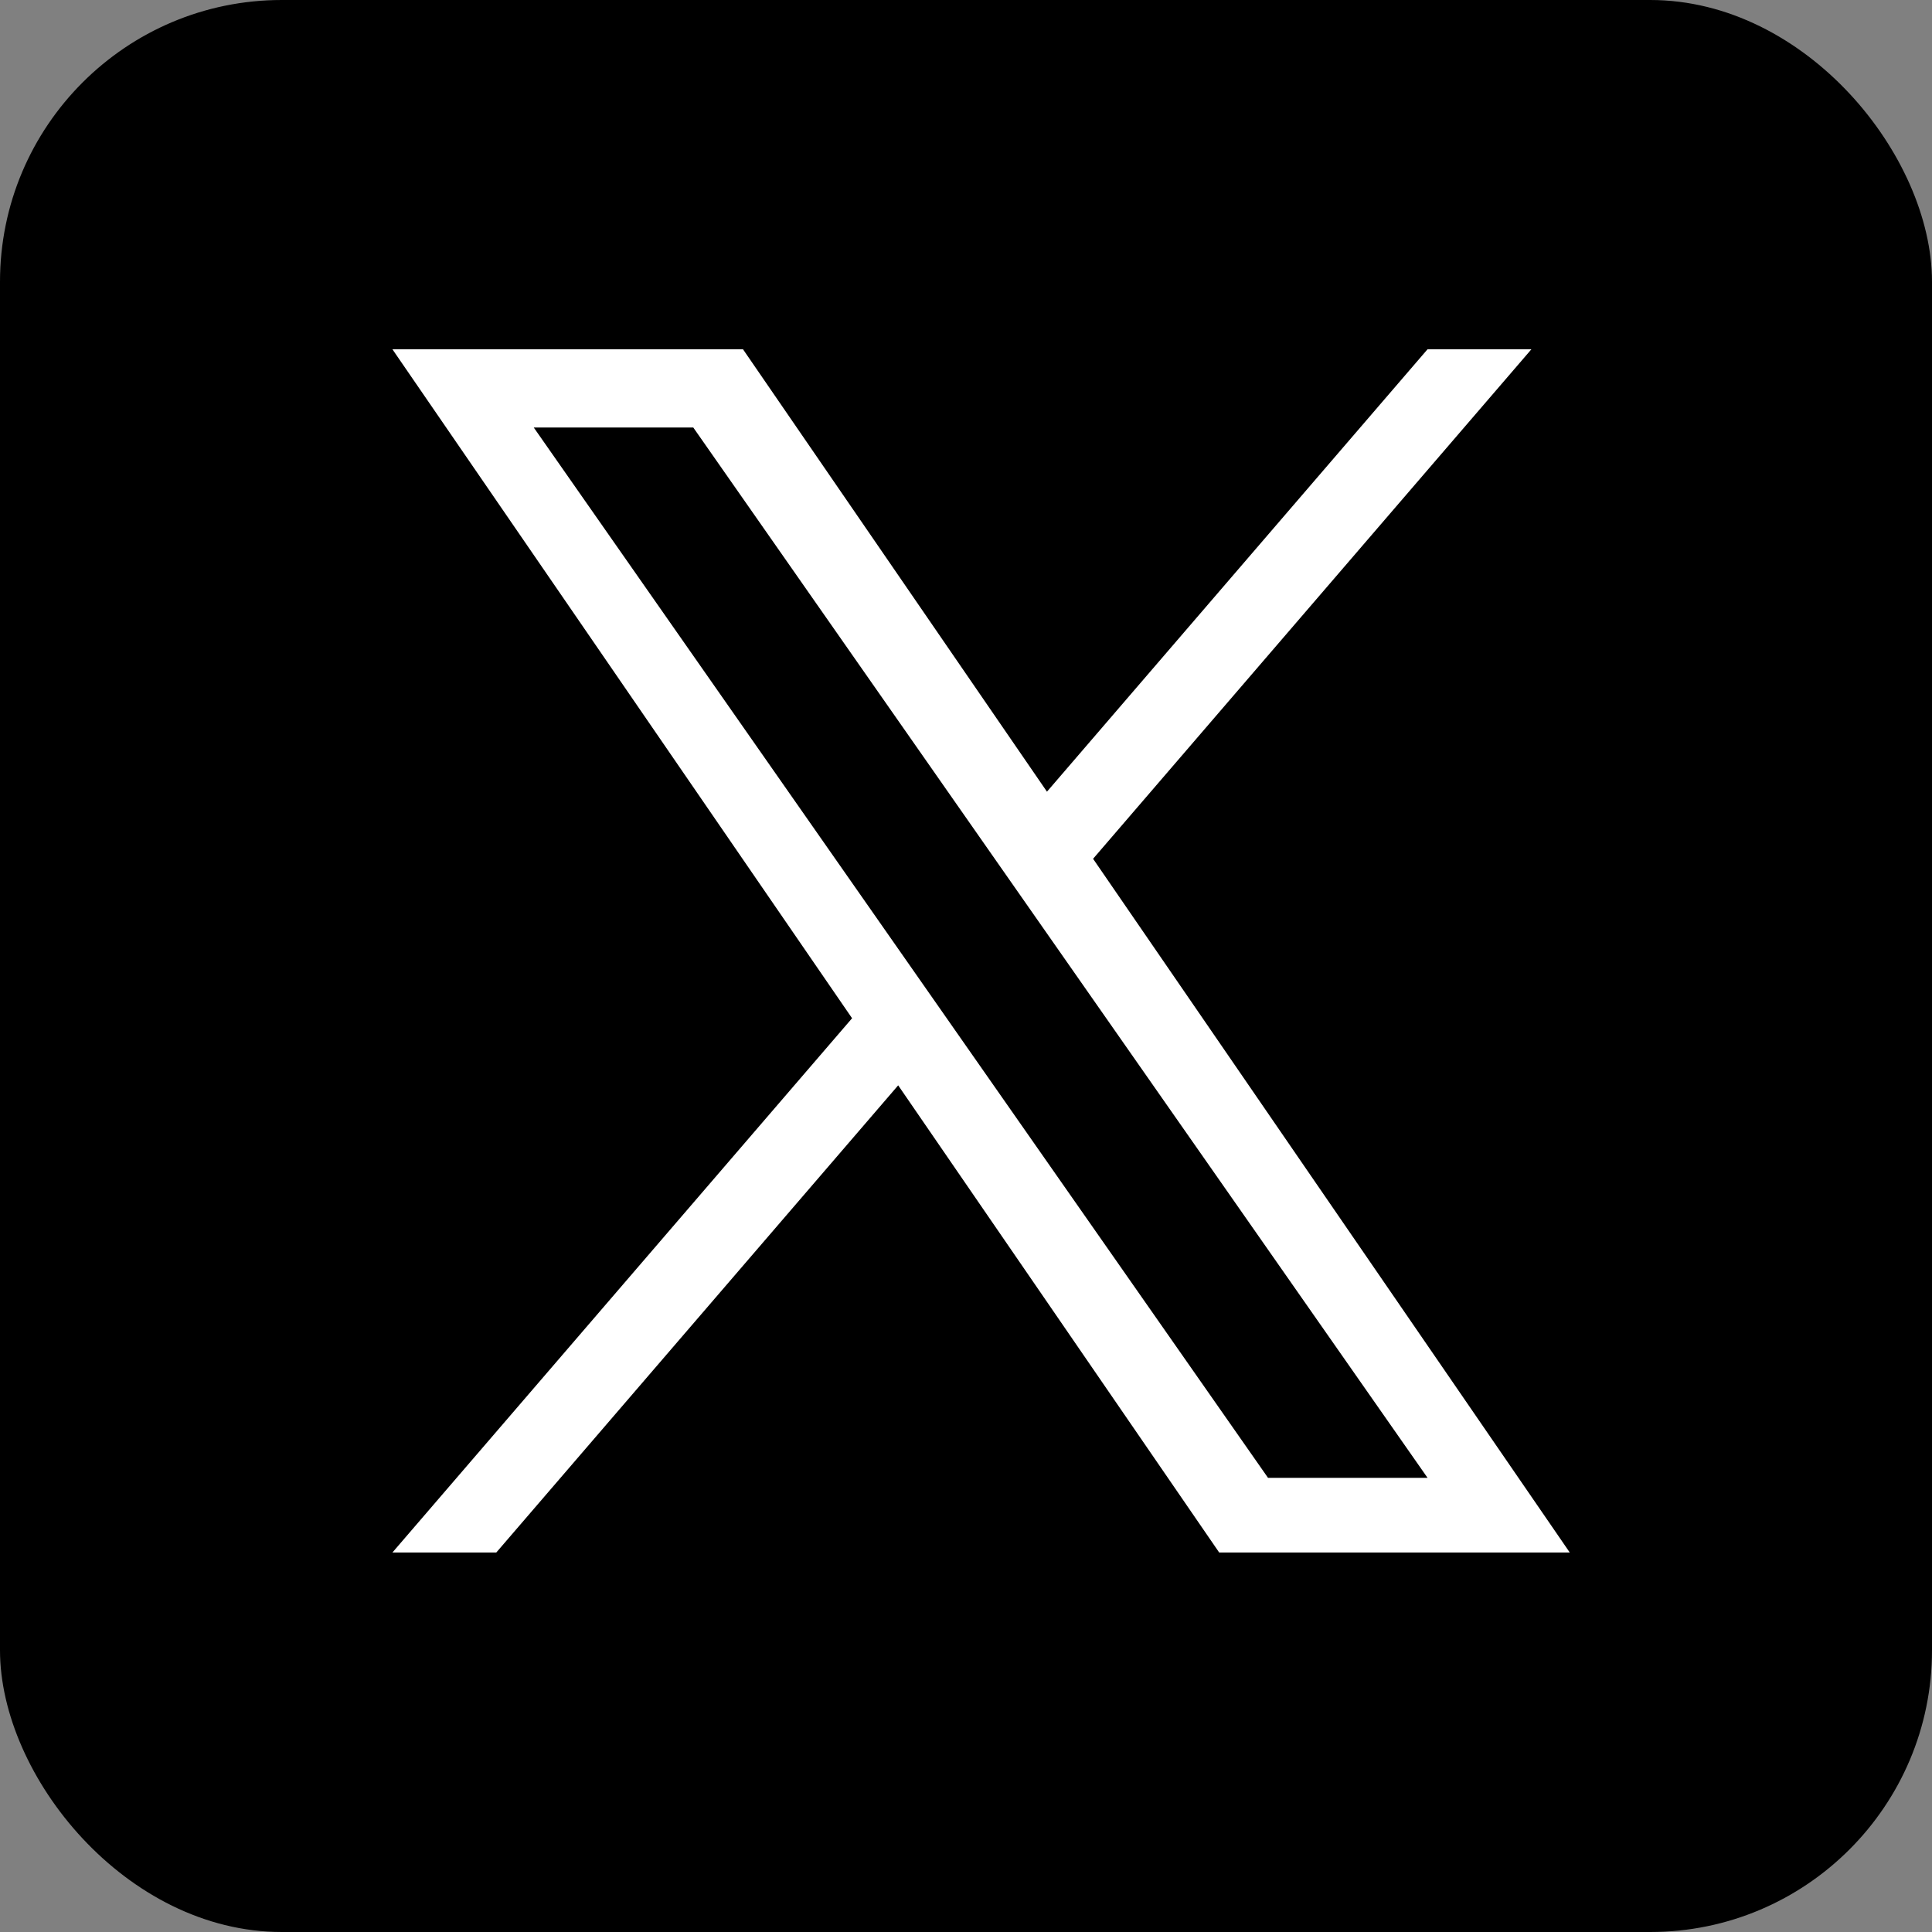 <svg xmlns="http://www.w3.org/2000/svg" width="96" height="96" viewBox="0 0 96 96"><rect x="0" y="0" width="96" height="96" fill="#808080" stroke="none"/><g transform="translate(-3942 -4049)"><rect width="96" height="96" rx="14" transform="translate(3942 4049)"/><path d="M34.815,25.315,56.593,0H51.432L32.523,21.981,17.42,0H0L22.839,33.239,0,59.785H5.161L25.13,36.573,41.08,59.785H58.5L34.814,25.315Zm-7.069,8.216-2.314-3.31L7.021,3.885h7.927L29.806,25.14l2.314,3.31L51.435,56.077H43.508L27.747,33.533Z" transform="translate(3961.5 4066.357)" fill="#fff"/></g></svg>